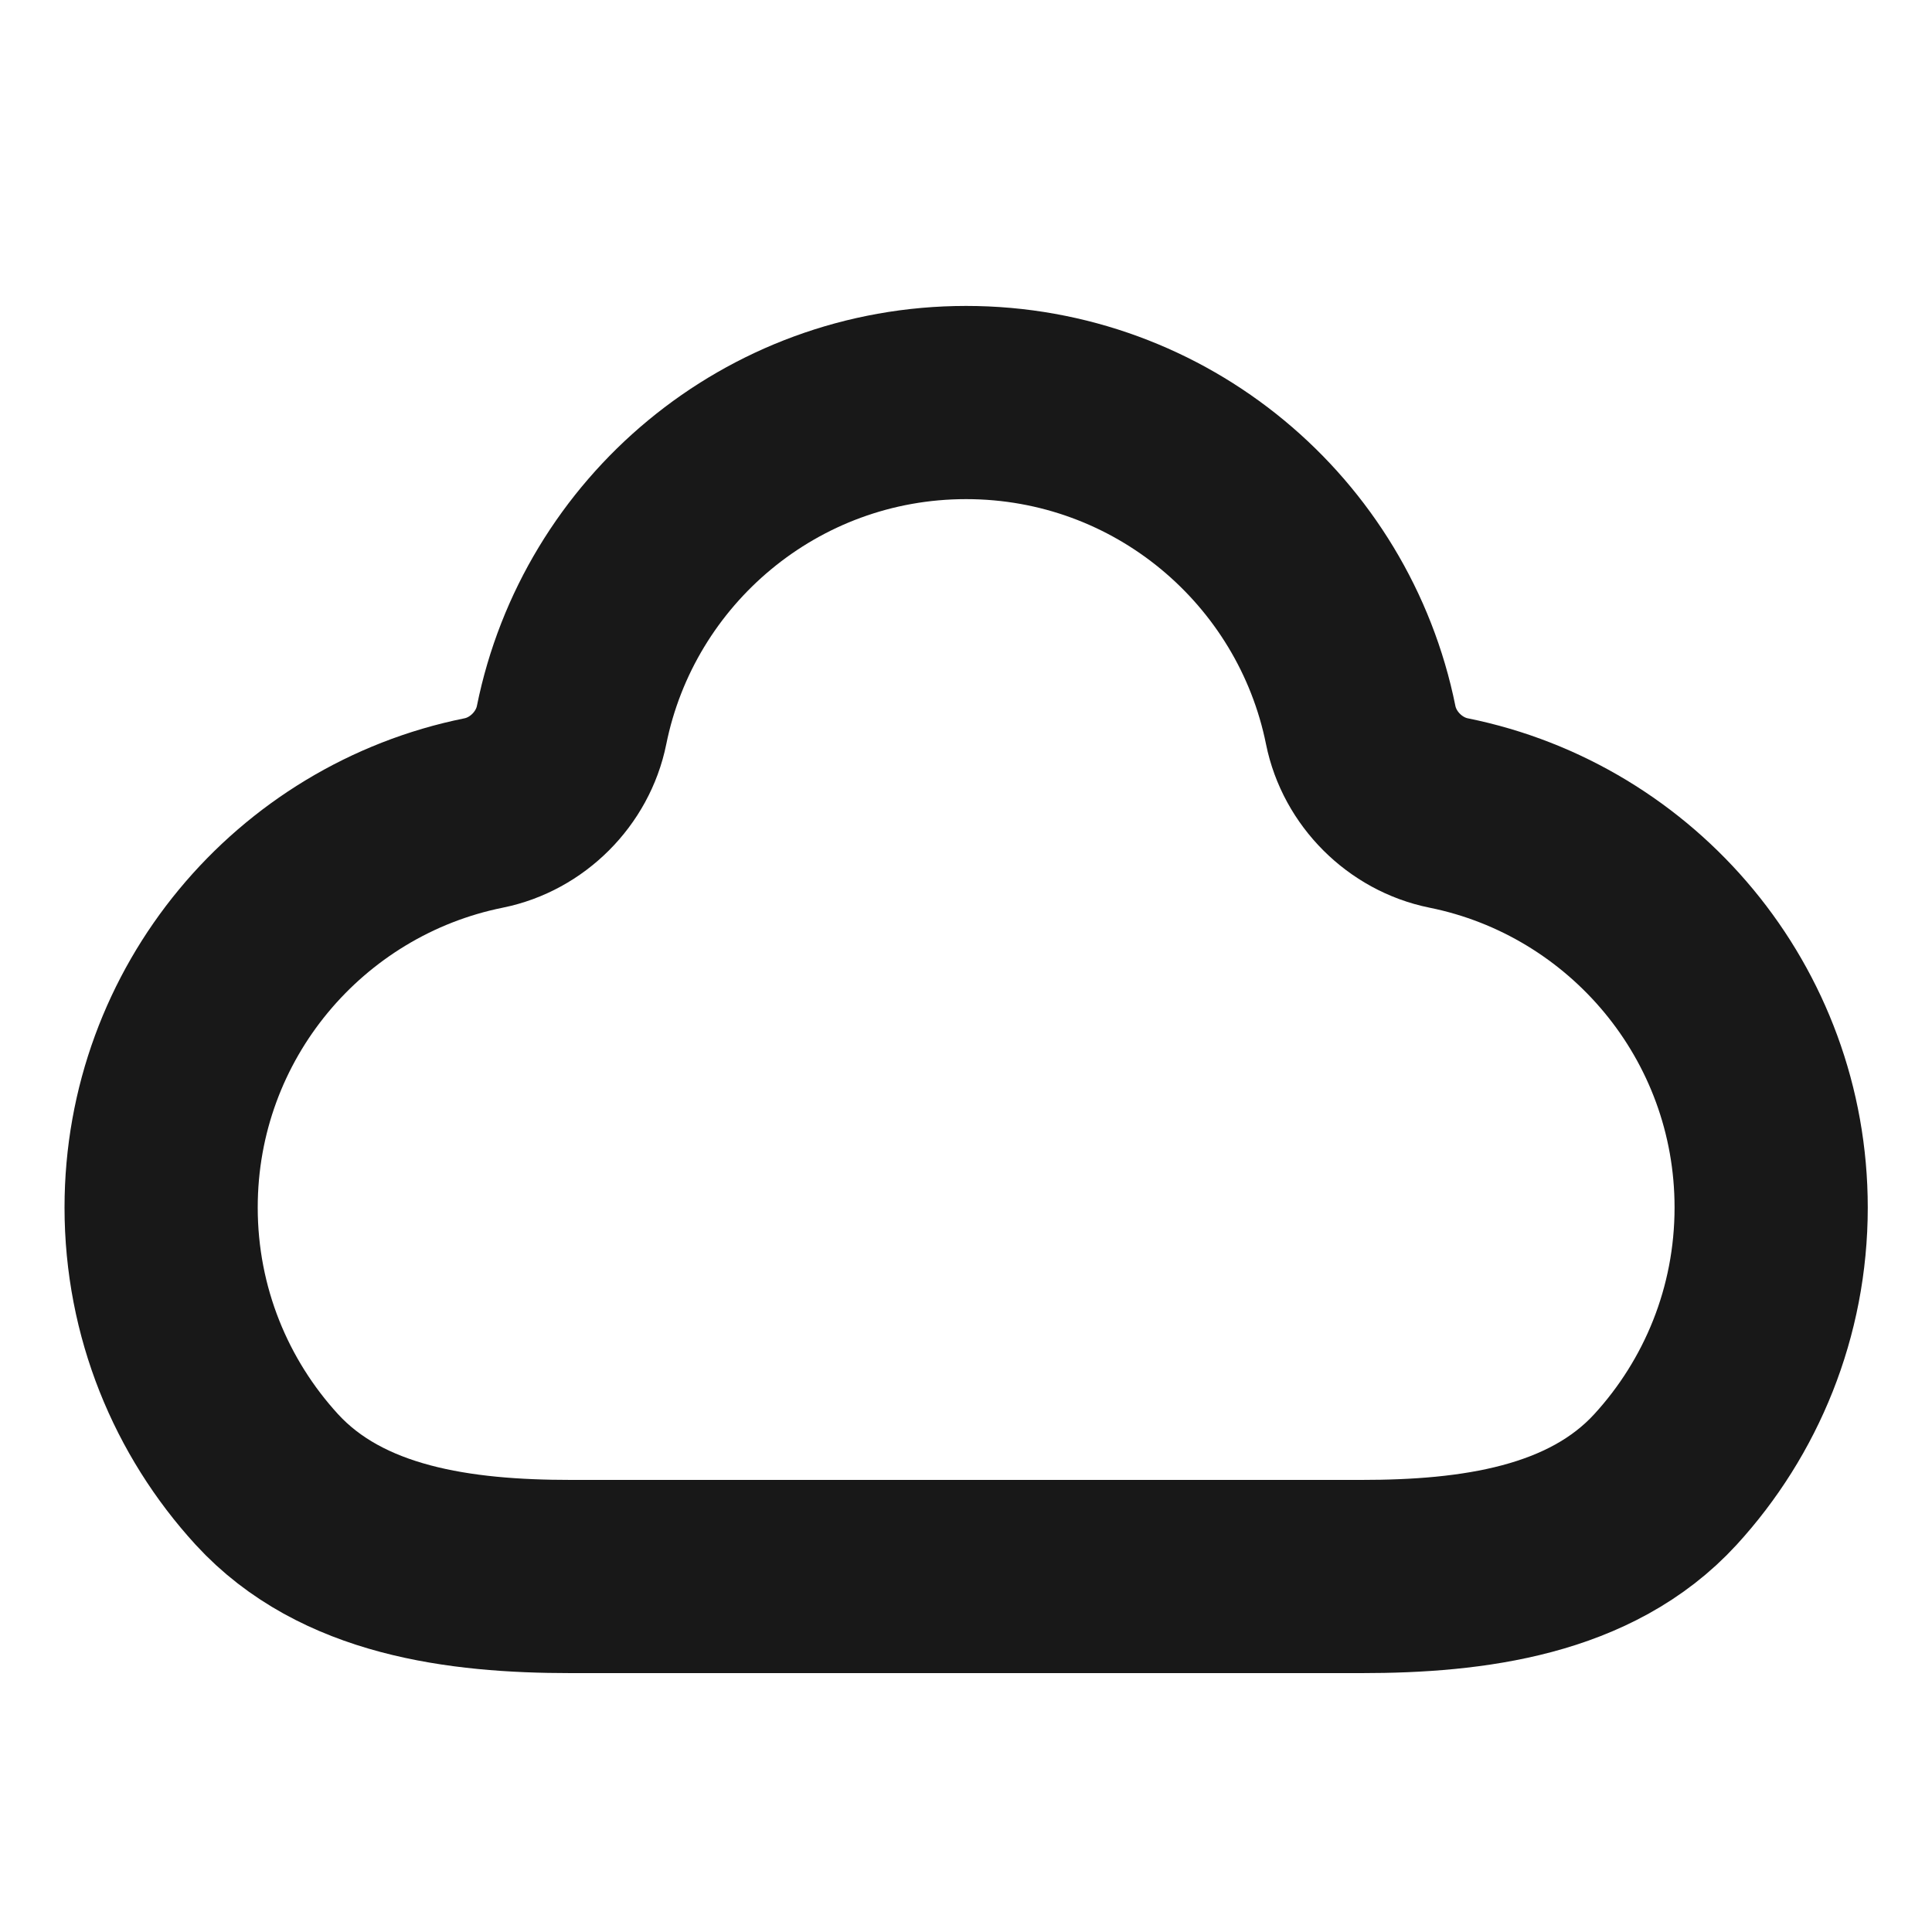 <svg width="20" height="20" viewBox="0 0 20 20" fill="none" xmlns="http://www.w3.org/2000/svg">
<path d="M18.335 12.5C18.335 10.483 16.901 8.8 14.996 8.416C14.545 8.325 14.177 7.957 14.086 7.506C13.702 5.601 12.019 4.167 10.001 4.167C7.984 4.167 6.301 5.601 5.917 7.506C5.826 7.957 5.458 8.325 5.007 8.416C3.102 8.8 1.668 10.483 1.668 12.5C1.668 13.585 2.083 14.573 2.762 15.315C3.538 16.161 4.761 16.32 5.909 16.32H14.094C15.242 16.32 16.465 16.161 17.241 15.315C17.92 14.573 18.335 13.585 18.335 12.5Z" stroke="#181818" stroke-width="2" stroke-linecap="round"/>
</svg>
